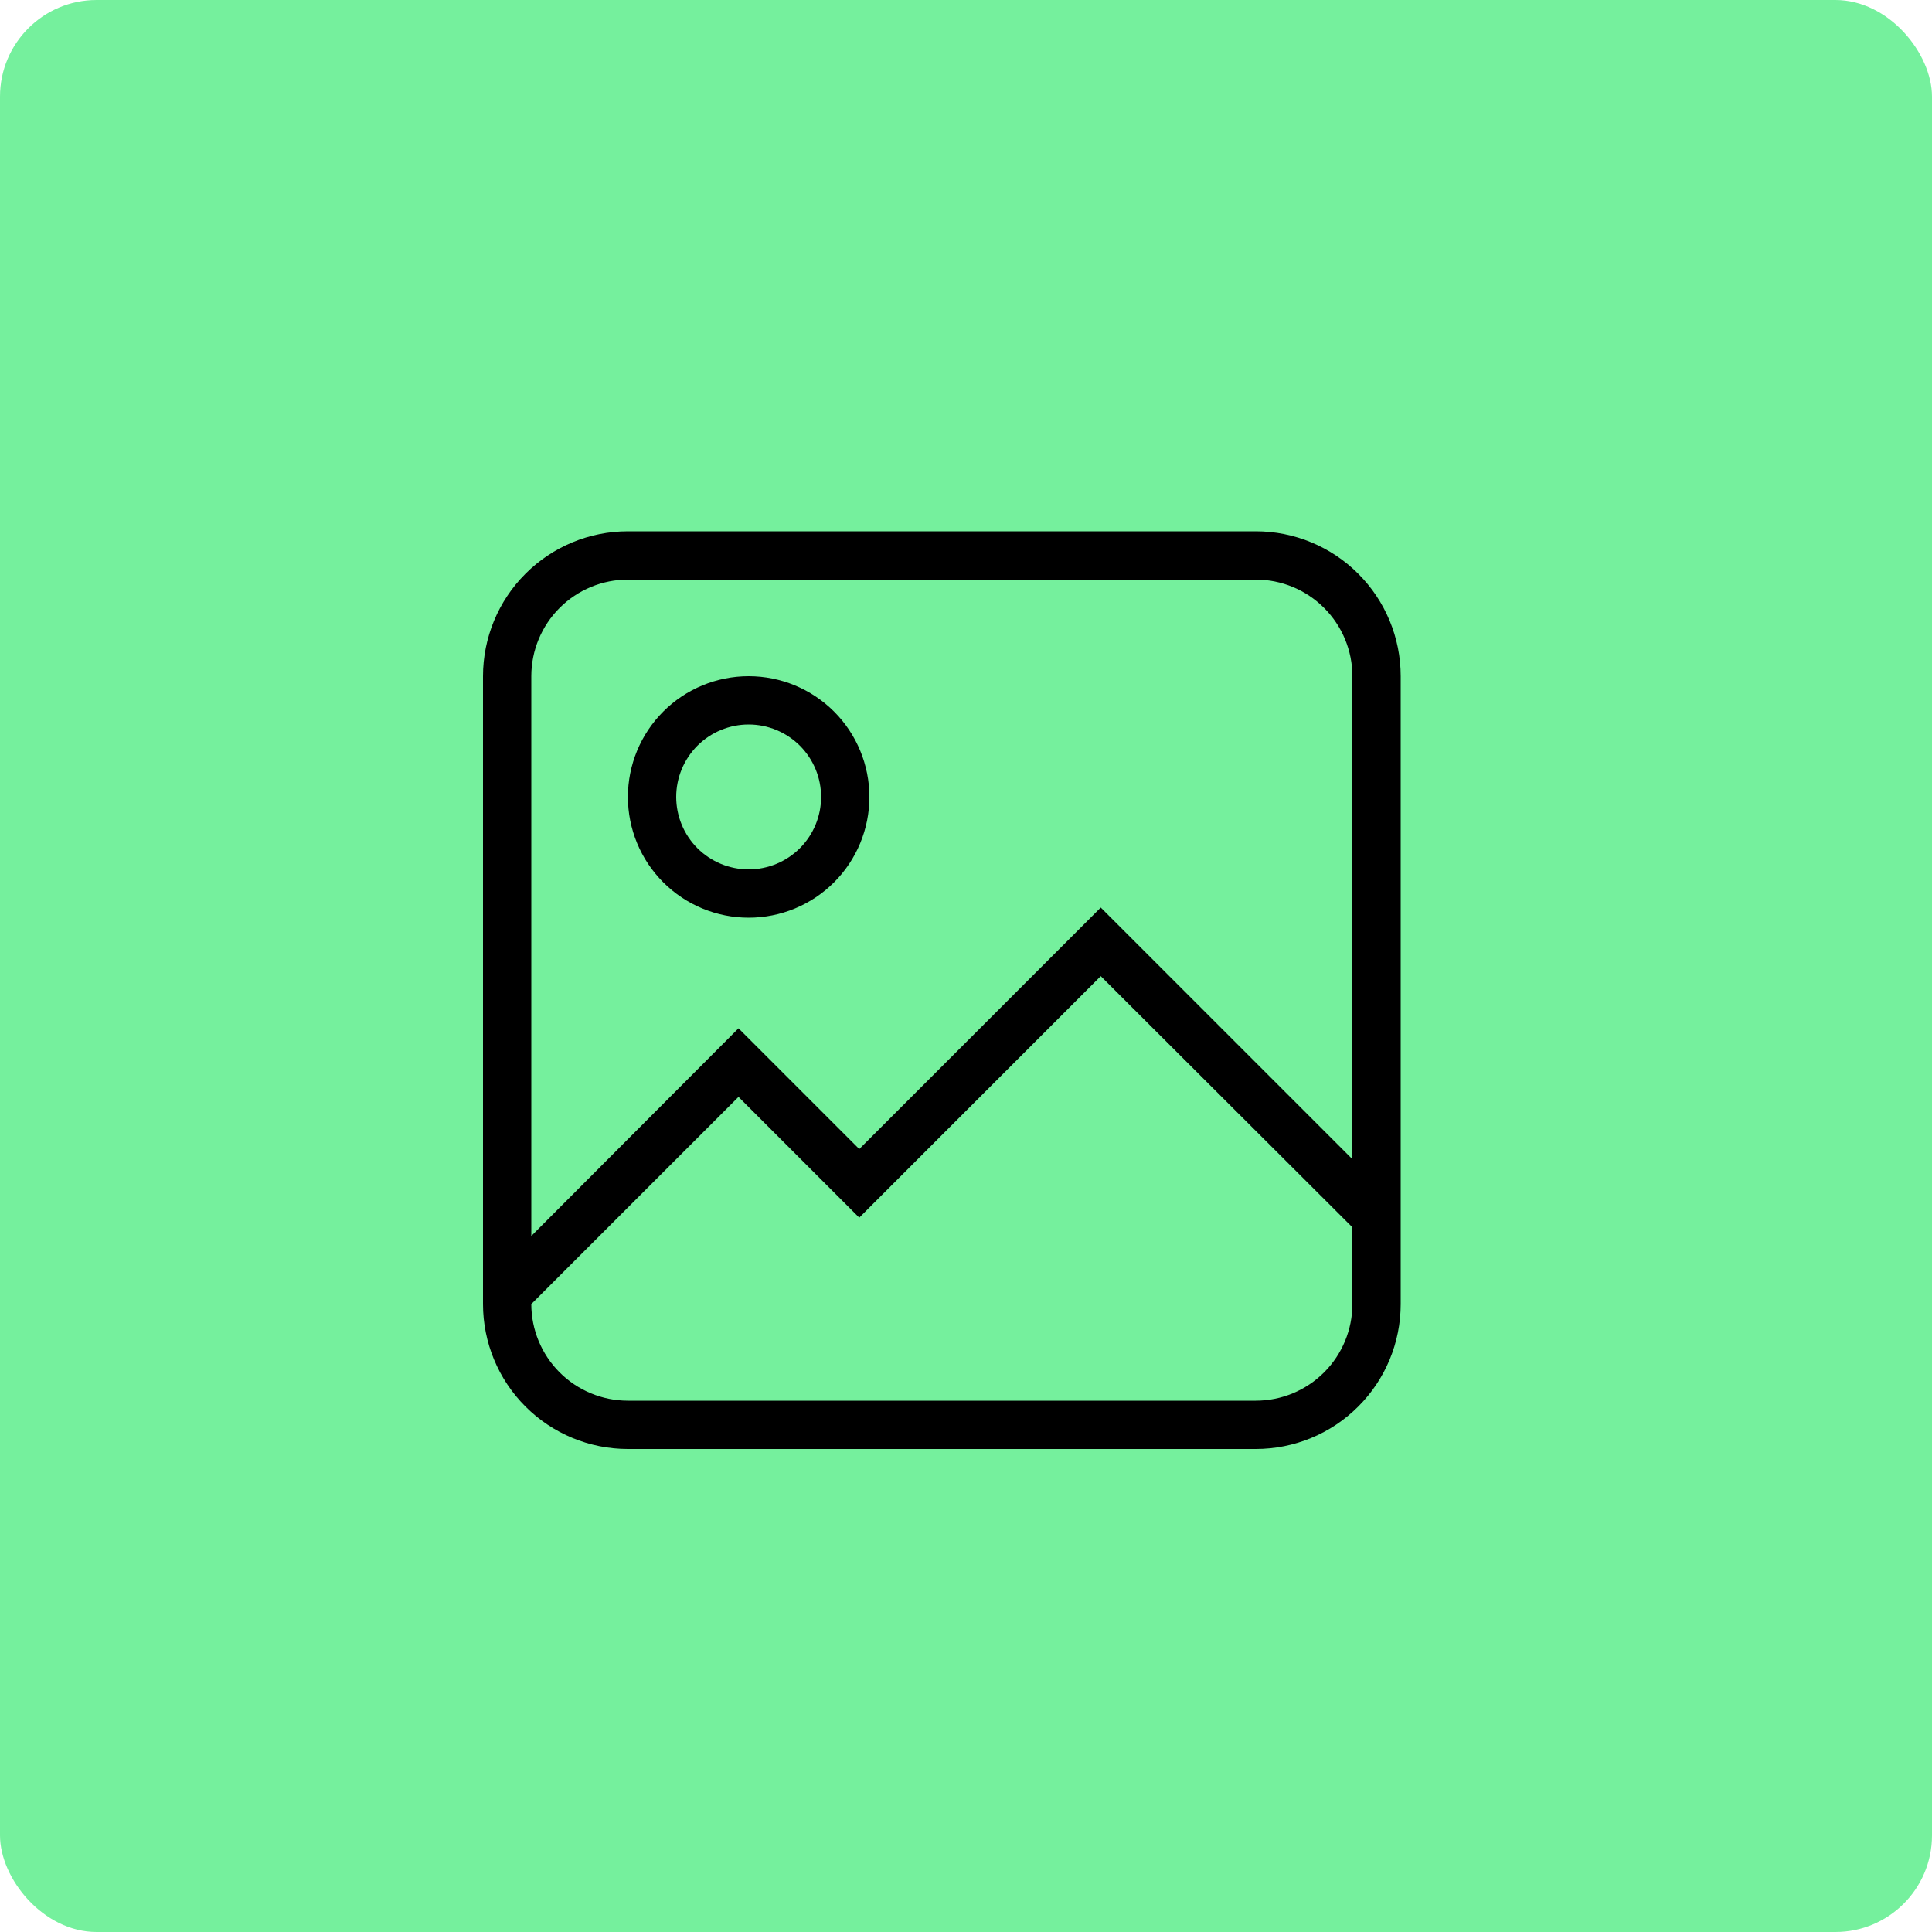 <svg width="40" height="40" viewBox="0 0 40 40" fill="none" xmlns="http://www.w3.org/2000/svg">
<rect width="40" height="40" rx="2" fill="#75F09D"/>
<path d="M13 11H26C26.796 11 27.559 11.316 28.121 11.879C28.684 12.441 29 13.204 29 14V27C29 27.796 28.684 28.559 28.121 29.121C27.559 29.684 26.796 30 26 30H13C12.204 30 11.441 29.684 10.879 29.121C10.316 28.559 10 27.796 10 27V14C10 13.204 10.316 12.441 10.879 11.879C11.441 11.316 12.204 11 13 11ZM13 12C12.47 12 11.961 12.211 11.586 12.586C11.211 12.961 11 13.47 11 14V25.59L15.29 21.29L17.79 23.79L22.79 18.79L28 24V14C28 13.47 27.789 12.961 27.414 12.586C27.039 12.211 26.53 12 26 12H13ZM17.79 25.21L15.29 22.71L11 27C11 27.53 11.211 28.039 11.586 28.414C11.961 28.789 12.47 29 13 29H26C26.53 29 27.039 28.789 27.414 28.414C27.789 28.039 28 27.53 28 27V25.41L22.79 20.21L17.79 25.21ZM15.5 14C16.163 14 16.799 14.263 17.268 14.732C17.737 15.201 18 15.837 18 16.5C18 17.163 17.737 17.799 17.268 18.268C16.799 18.737 16.163 19 15.5 19C14.837 19 14.201 18.737 13.732 18.268C13.263 17.799 13 17.163 13 16.5C13 15.837 13.263 15.201 13.732 14.732C14.201 14.263 14.837 14 15.5 14ZM15.5 15C15.102 15 14.721 15.158 14.439 15.439C14.158 15.721 14 16.102 14 16.5C14 16.898 14.158 17.279 14.439 17.561C14.721 17.842 15.102 18 15.5 18C15.898 18 16.279 17.842 16.561 17.561C16.842 17.279 17 16.898 17 16.5C17 16.102 16.842 15.721 16.561 15.439C16.279 15.158 15.898 15 15.5 15Z" fill="black"/>
</svg>
